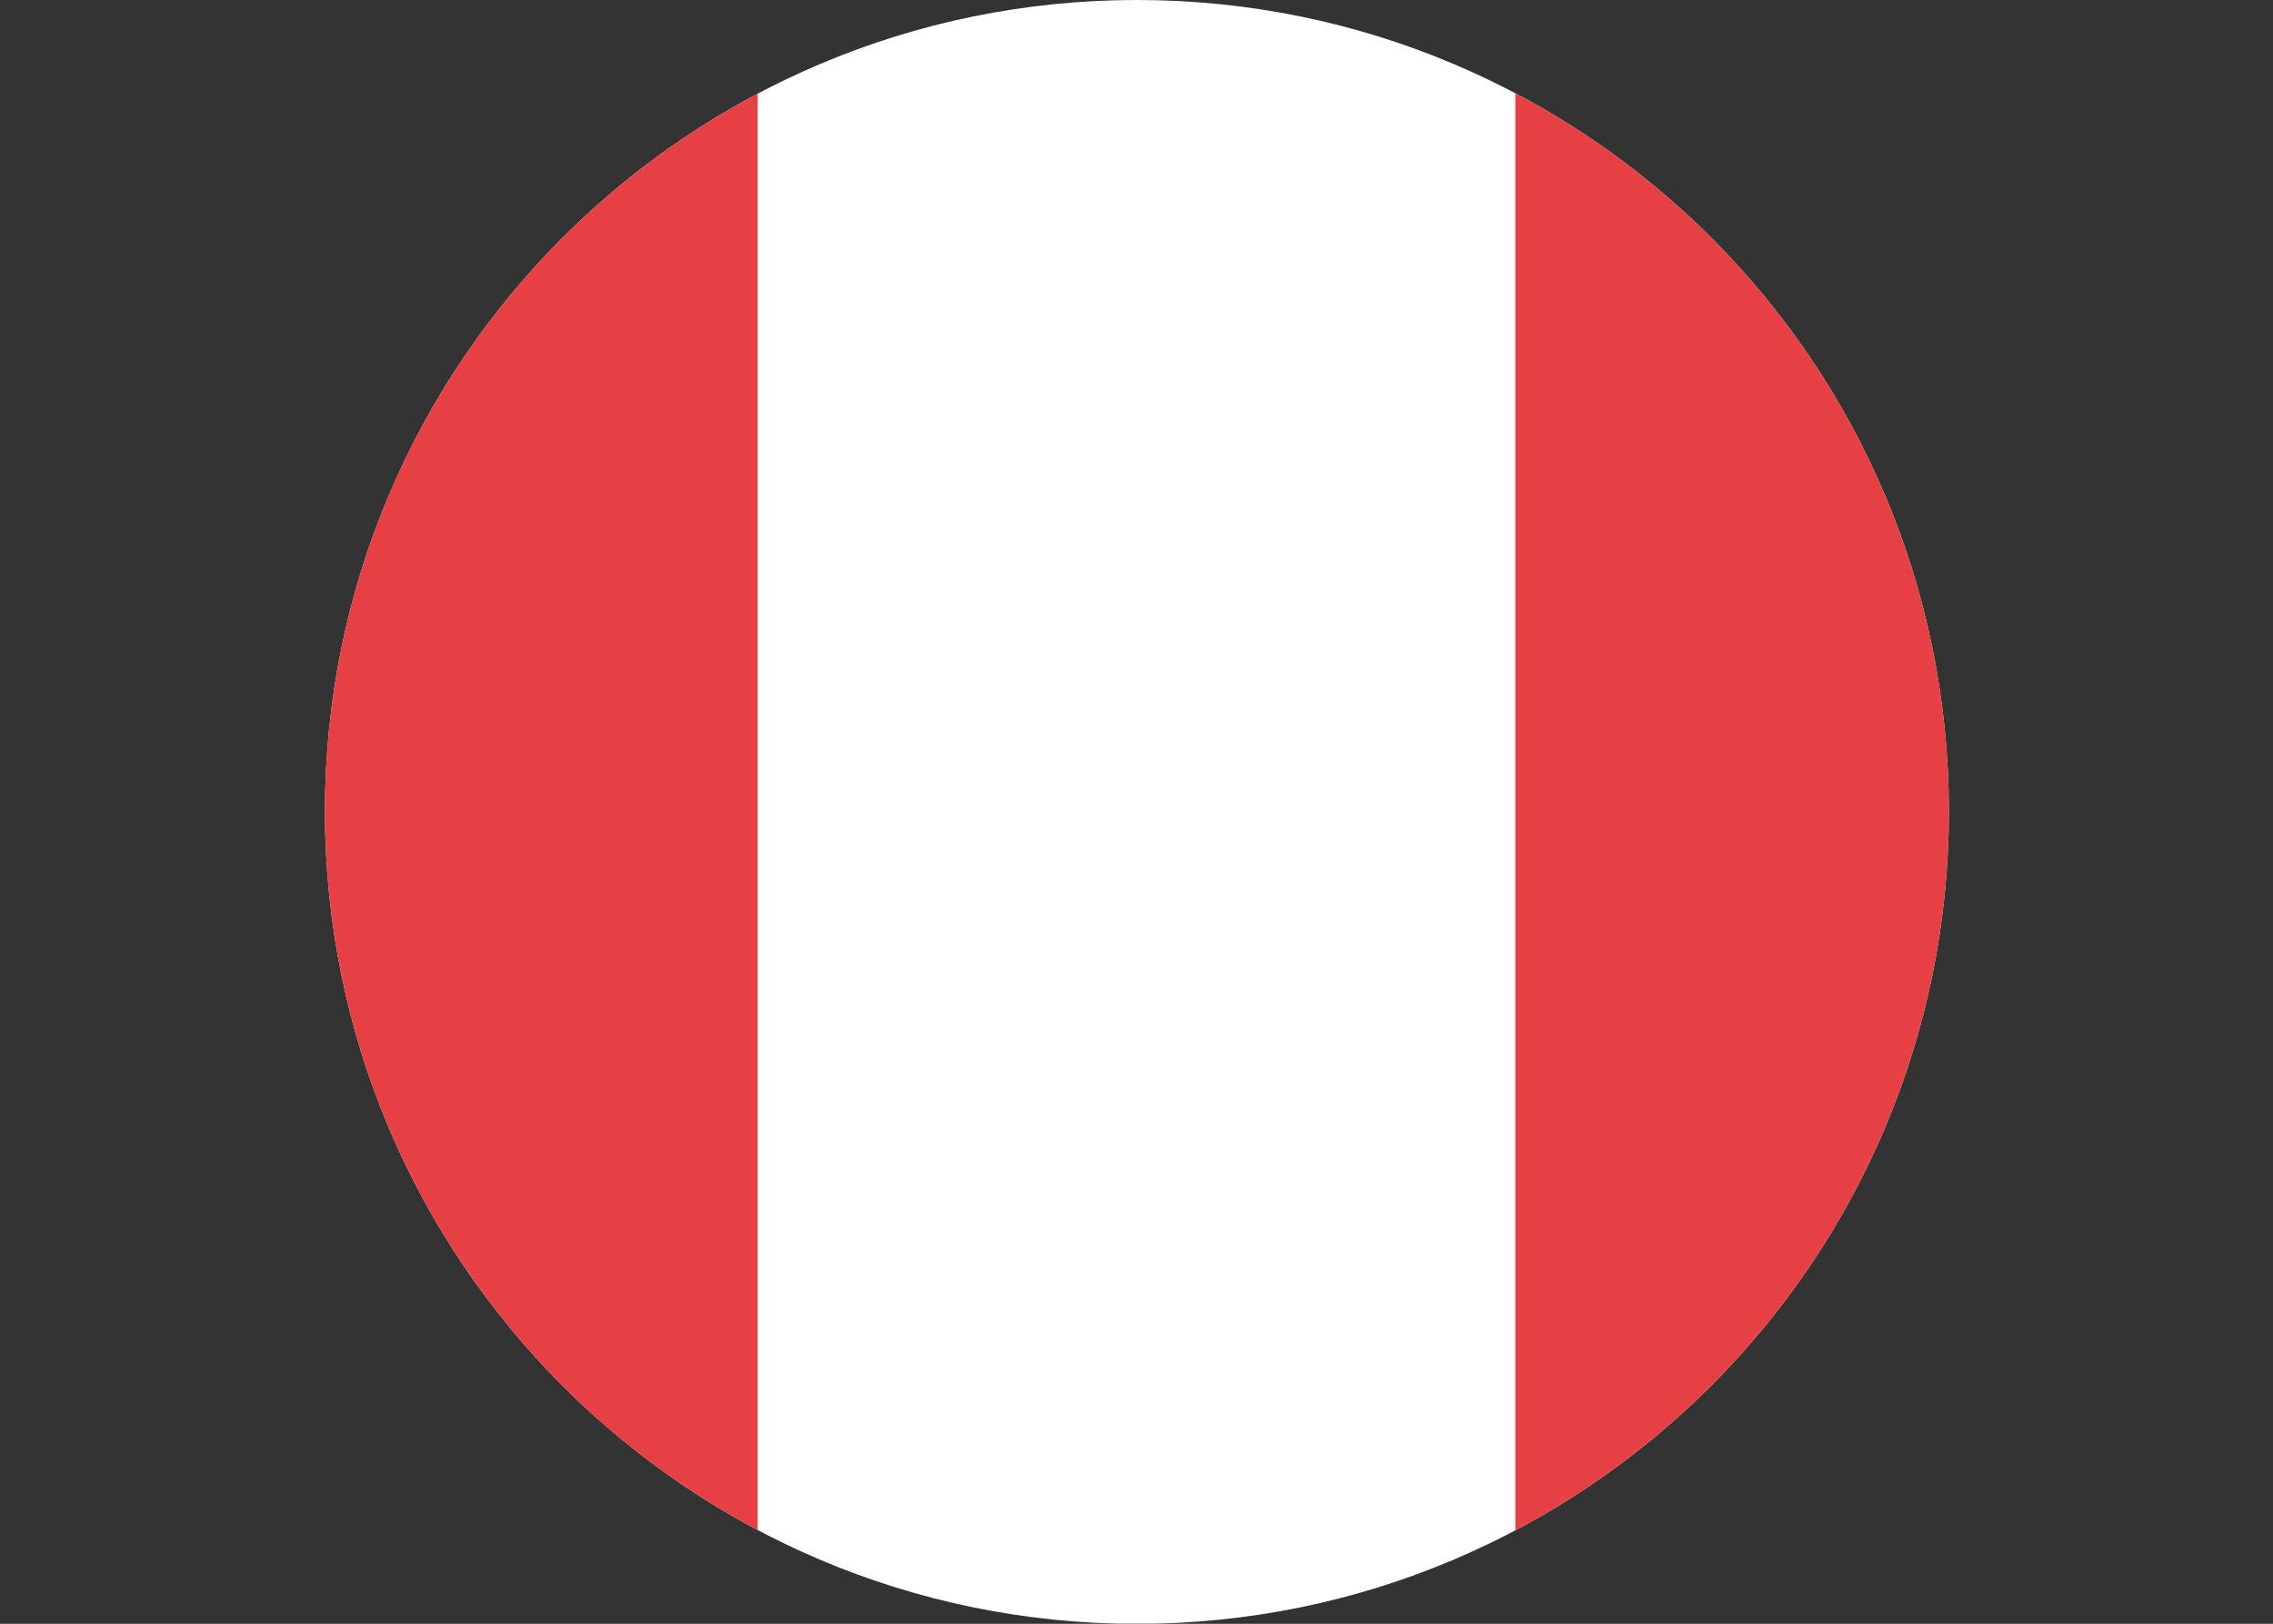 <?xml version="1.0" encoding="UTF-8"?>
<svg id="b" data-name="Camada 2" xmlns="http://www.w3.org/2000/svg" width="30.637" height="21.885" xmlns:xlink="http://www.w3.org/1999/xlink" viewBox="0 0 30.637 21.885">
  <rect x="0" y="0" width="30.637" height="21.885" fill="#333333" stroke="none"/>
  <defs>
    <clipPath id="d">
      <path d="M4.38,10.936c0,6.046,4.896,10.949,10.942,10.949s10.946-4.902,10.946-10.949S21.369,0,15.323,0,4.38,4.893,4.38,10.936" fill="none"/>
    </clipPath>
  </defs>
  <g id="c" data-name="Camada 1">
    <g clip-path="url(#d)">
      <path d="M27.719,0H2.918C1.306,0,0,1.307,0,2.919v16.045c0,1.612,1.306,2.918,2.918,2.918h24.8c1.612,0,2.918-1.306,2.918-2.918V2.919C30.637,1.307,29.331,0,27.719,0" fill="#fff"/>
      <path d="M.002,0h10.211v21.882H.002V0ZM20.425,0h10.211v21.882h-10.211V0Z" fill="#e74044" fill-rule="evenodd"/>
    </g>
  </g>
</svg>